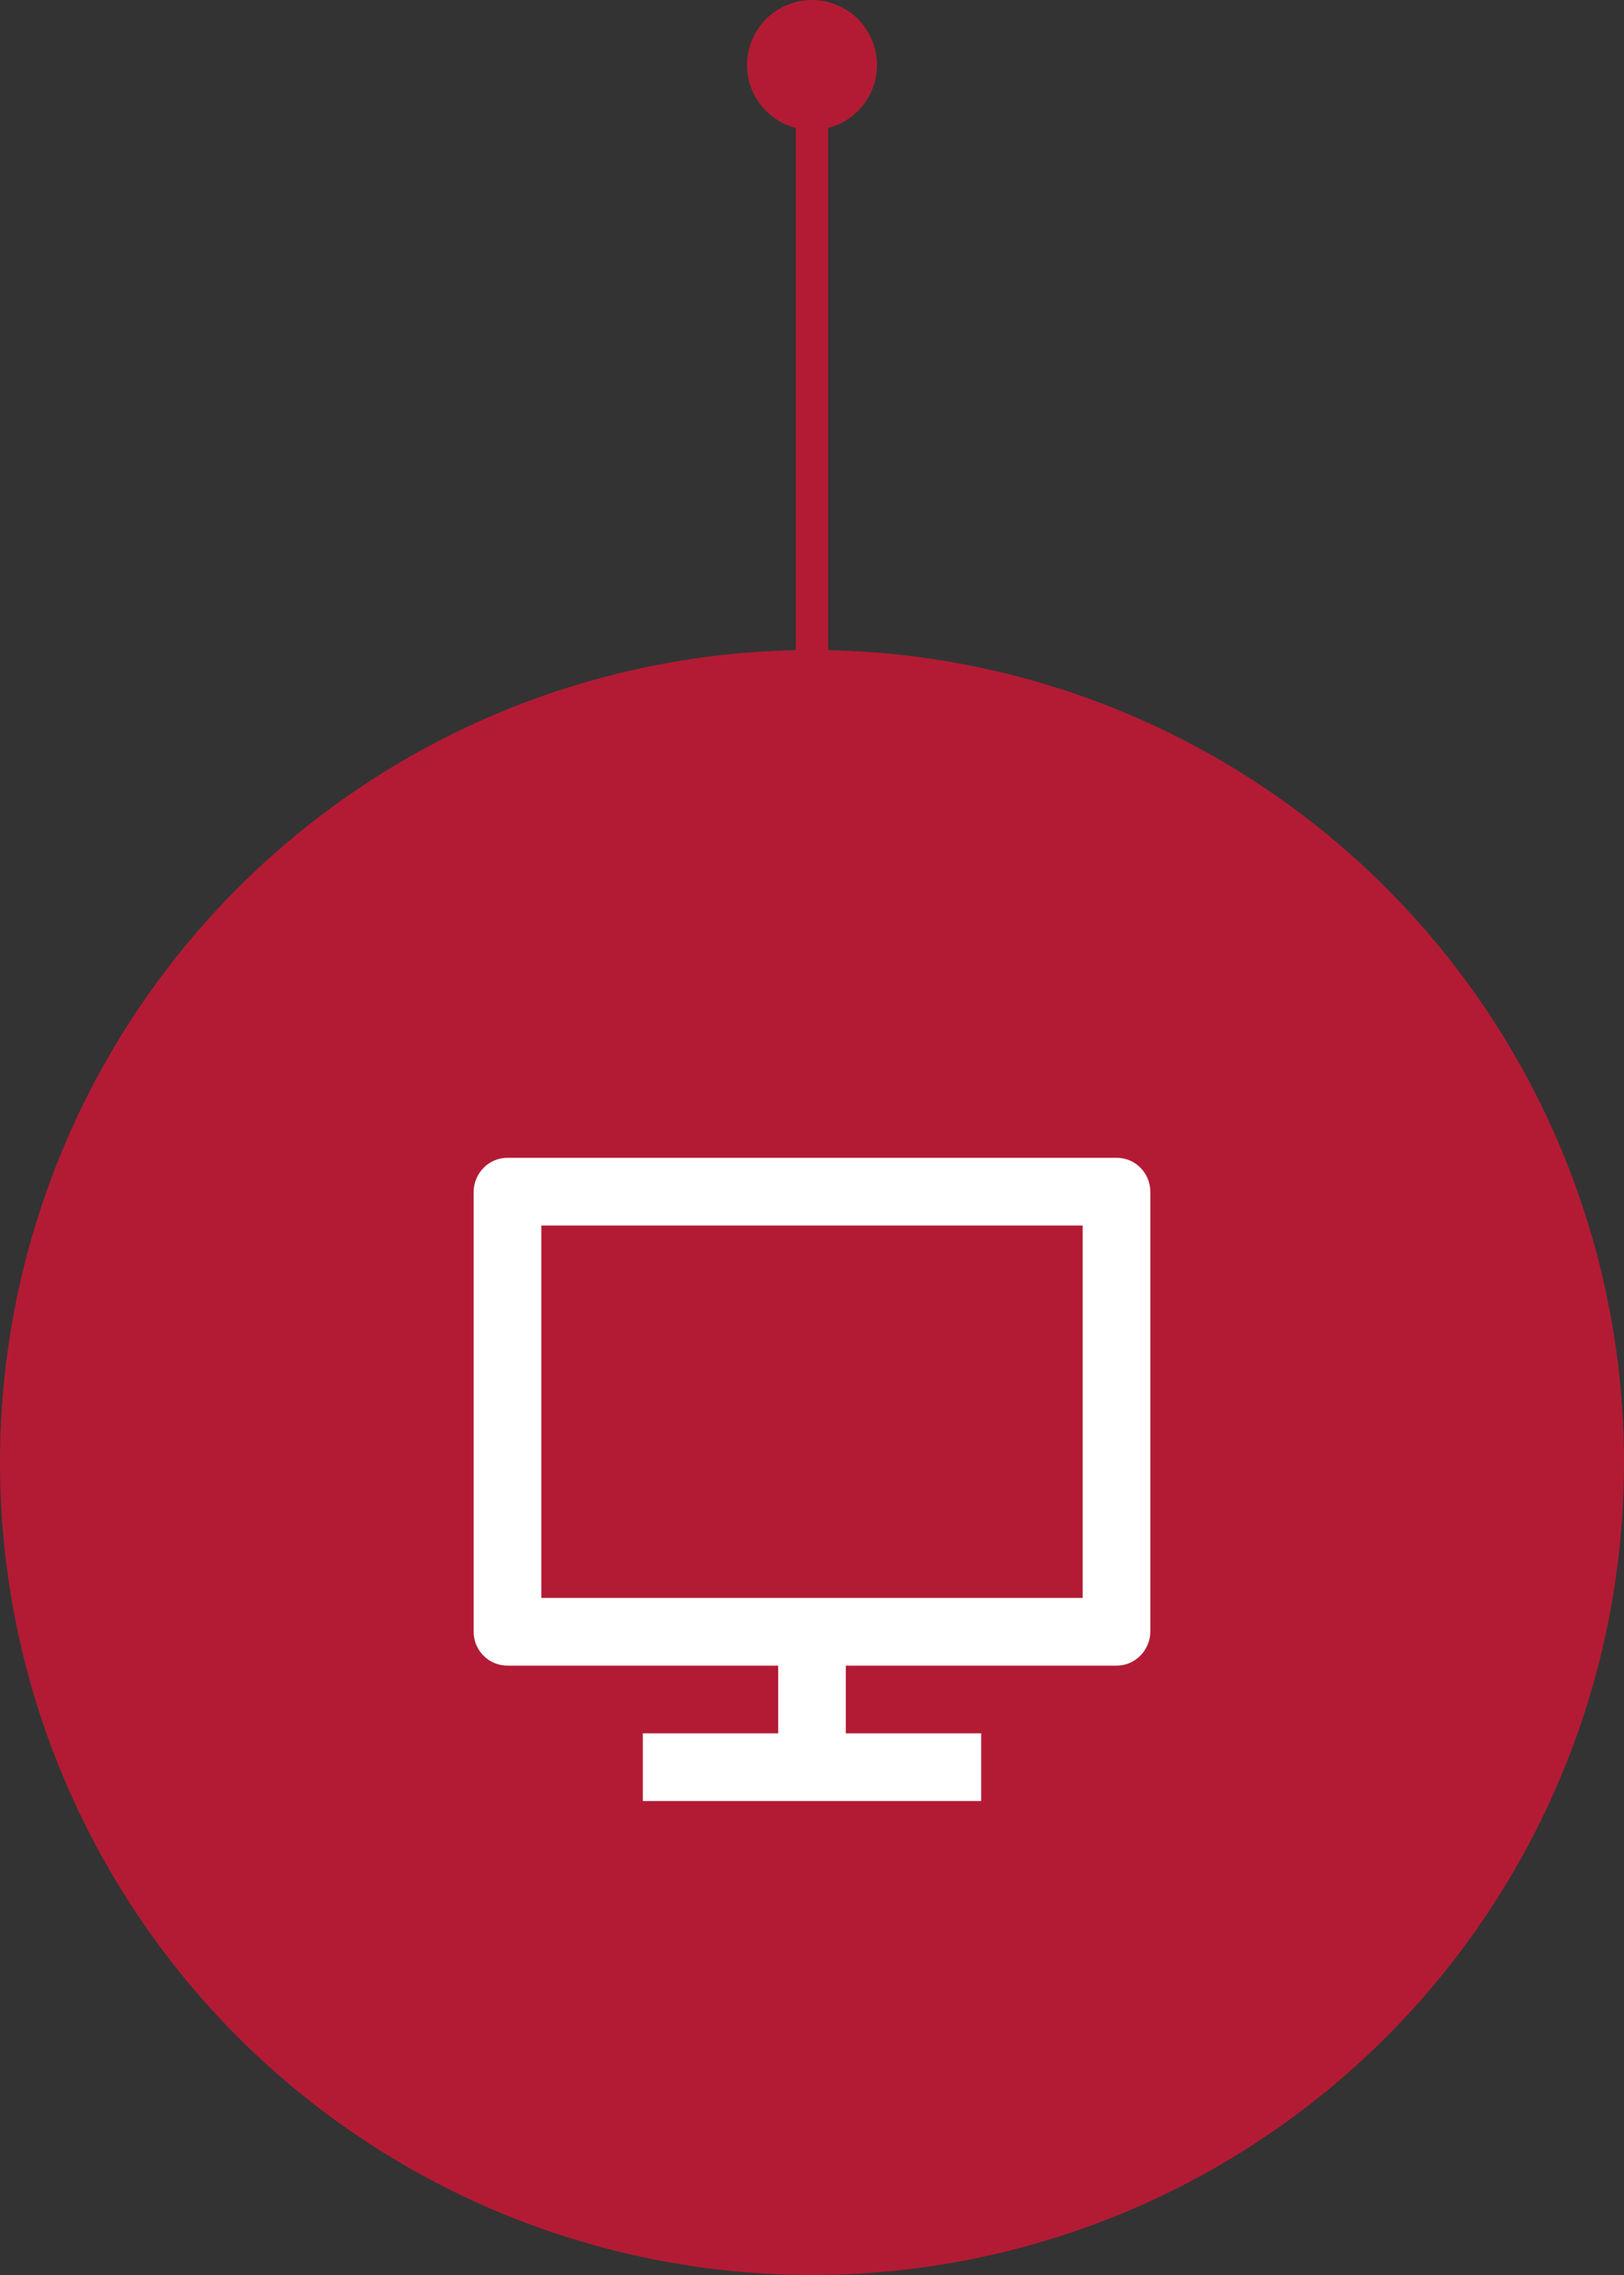 <svg width="100" height="140" viewBox="0 0 100 140" fill="none" xmlns="http://www.w3.org/2000/svg">
<rect x="0" y="0" width="100" height="140" fill="#333333" stroke="none"/>
<line x1="50" y1="6" x2="50" y2="43" stroke="#B31B34" stroke-width="2"/>
<circle cx="50" cy="4" r="4" fill="#B31B34"/>
<circle cx="50" cy="90" r="50" fill="#B31B34"/>
<path d="M33.333 98.333H66.667V75.417H33.333V98.333ZM52.083 102.5V106.667H60.417V110.833H39.583V106.667H47.917V102.5H31.233C30.96 102.498 30.689 102.443 30.437 102.336C30.185 102.23 29.956 102.075 29.765 101.88C29.573 101.685 29.421 101.454 29.318 101.201C29.216 100.947 29.164 100.676 29.167 100.402V73.348C29.167 72.19 30.114 71.25 31.233 71.25H68.767C69.908 71.25 70.833 72.185 70.833 73.348V100.402C70.833 101.56 69.885 102.5 68.767 102.5H52.083Z" fill="white"/>
</svg>
